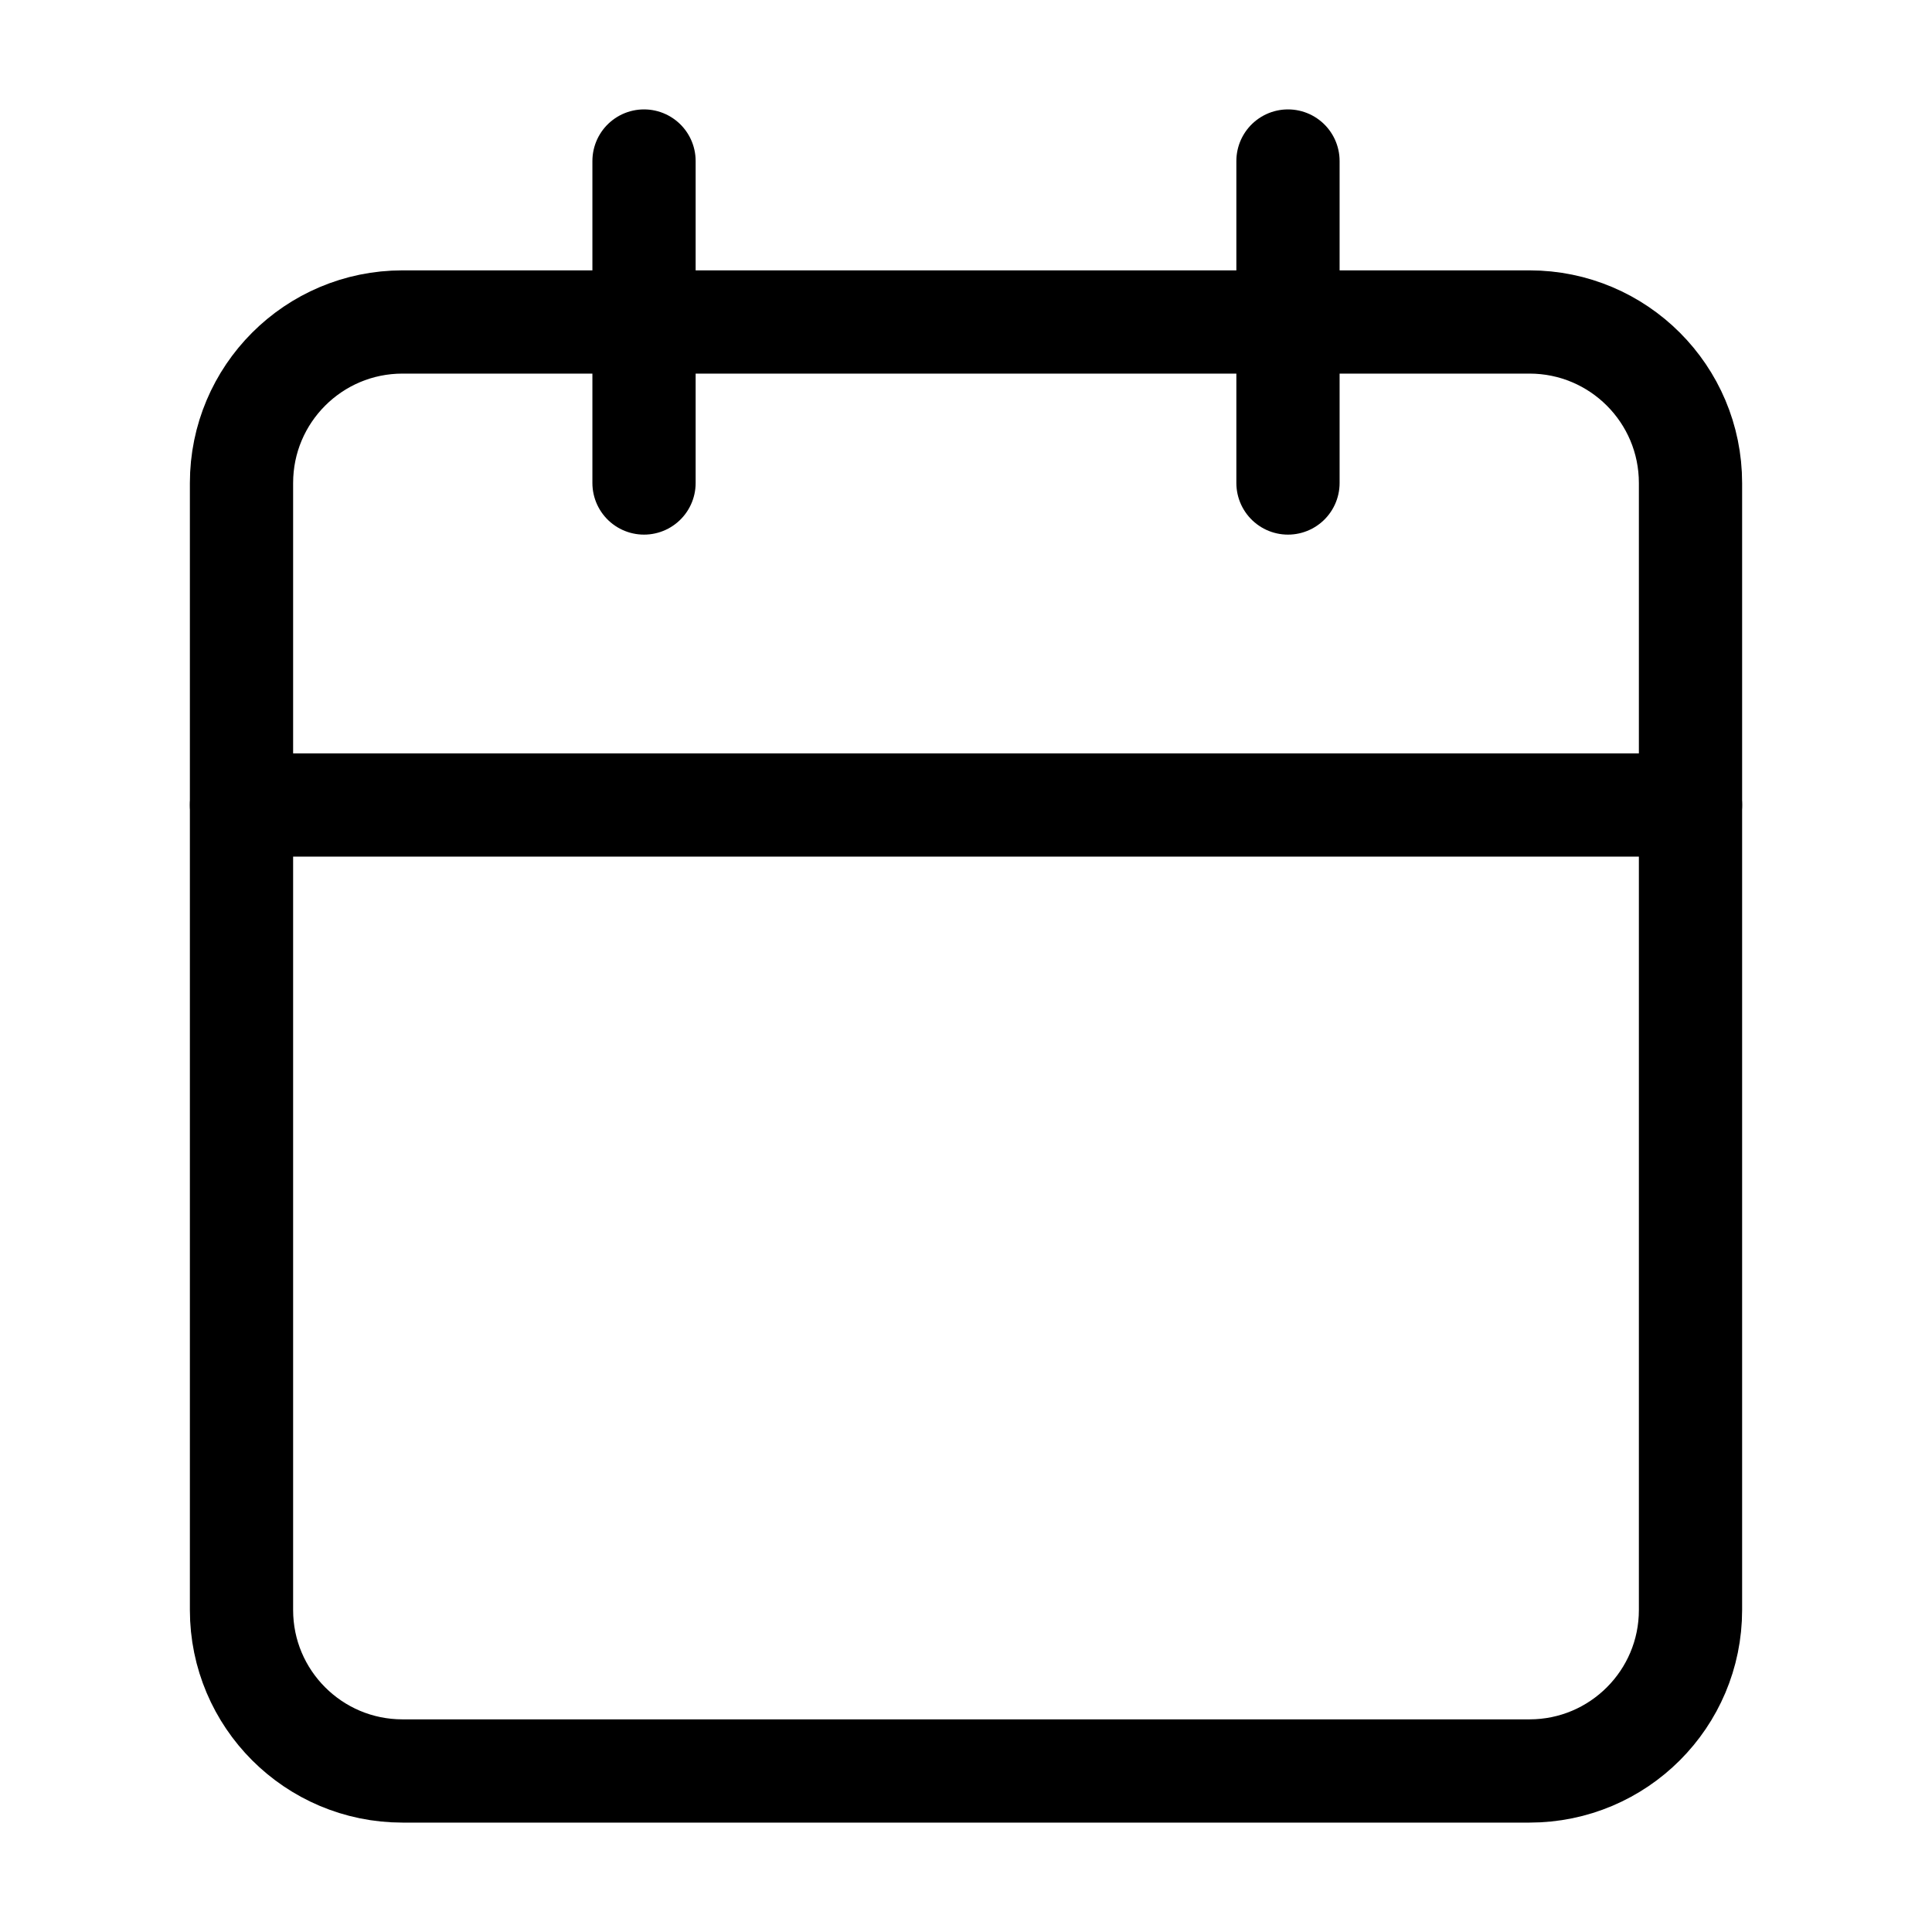 <?xml version="1.0" encoding="UTF-8"?>
<svg xmlns="http://www.w3.org/2000/svg" width="32" height="32" viewBox="0 0 32 32" fill="none">
  <g id="calendar 1">
    <path id="Vector" d="M25.333 5.333H6.667C5.194 5.333 4 6.527 4 8V26.667C4 28.139 5.194 29.333 6.667 29.333H25.333C26.806 29.333 28 28.139 28 26.667V8C28 6.527 26.806 5.333 25.333 5.333Z" stroke="black" stroke-width="1.71" stroke-linecap="round" stroke-linejoin="round"></path>
    <path id="Vector_2" d="M21.333 2.667V8" stroke="black" stroke-width="1.71" stroke-linecap="round" stroke-linejoin="round"></path>
    <path id="Vector_3" d="M10.667 2.667V8" stroke="black" stroke-width="1.71" stroke-linecap="round" stroke-linejoin="round"></path>
    <path id="Vector_4" d="M4 13.333H28" stroke="black" stroke-width="1.71" stroke-linecap="round" stroke-linejoin="round"></path>
  </g>
</svg>

